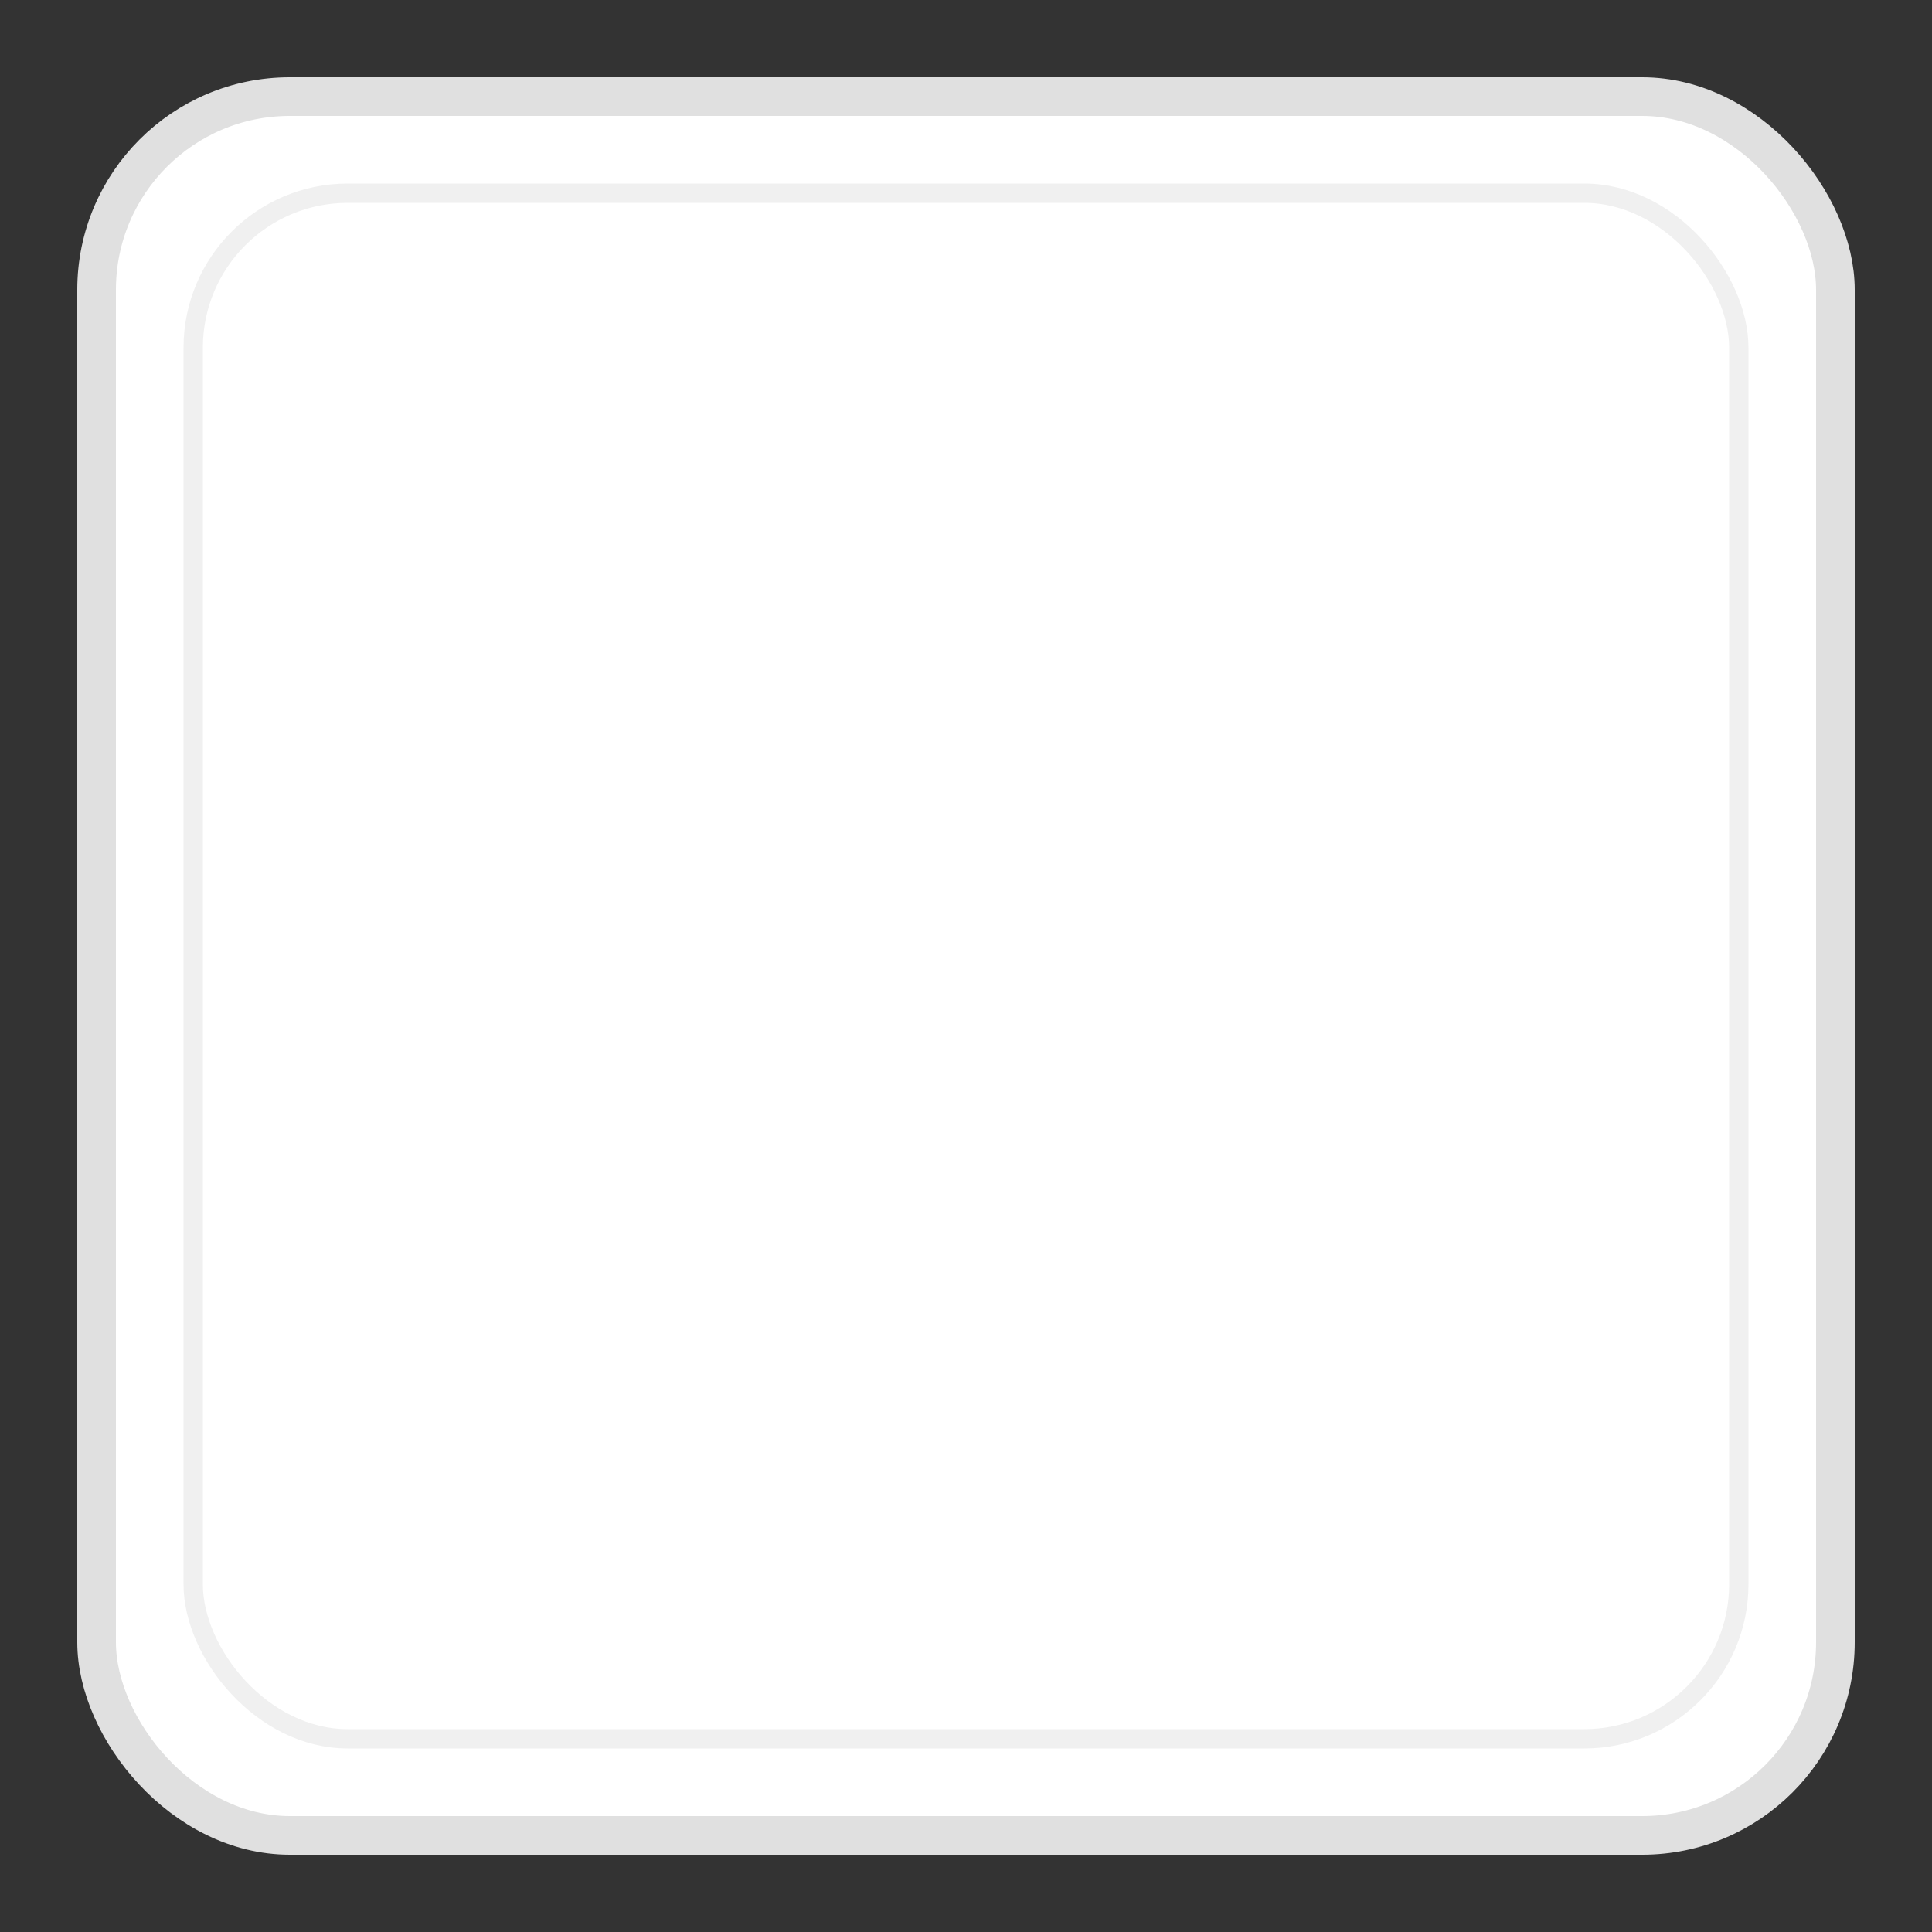 <?xml version="1.0" encoding="UTF-8"?>
<svg width="100" height="100" viewBox="0 0 100 100" fill="none" xmlns="http://www.w3.org/2000/svg">
  <rect x="0" y="0" width="100" height="100" fill="#333333" stroke="none"/>
  <rect x="5" y="5" width="90" height="90" rx="10" fill="white" stroke="#E0E0E0" stroke-width="2"/>
  <rect x="10" y="10" width="80" height="80" rx="8" fill="white" stroke="#F0F0F0" stroke-width="1"/>
</svg>